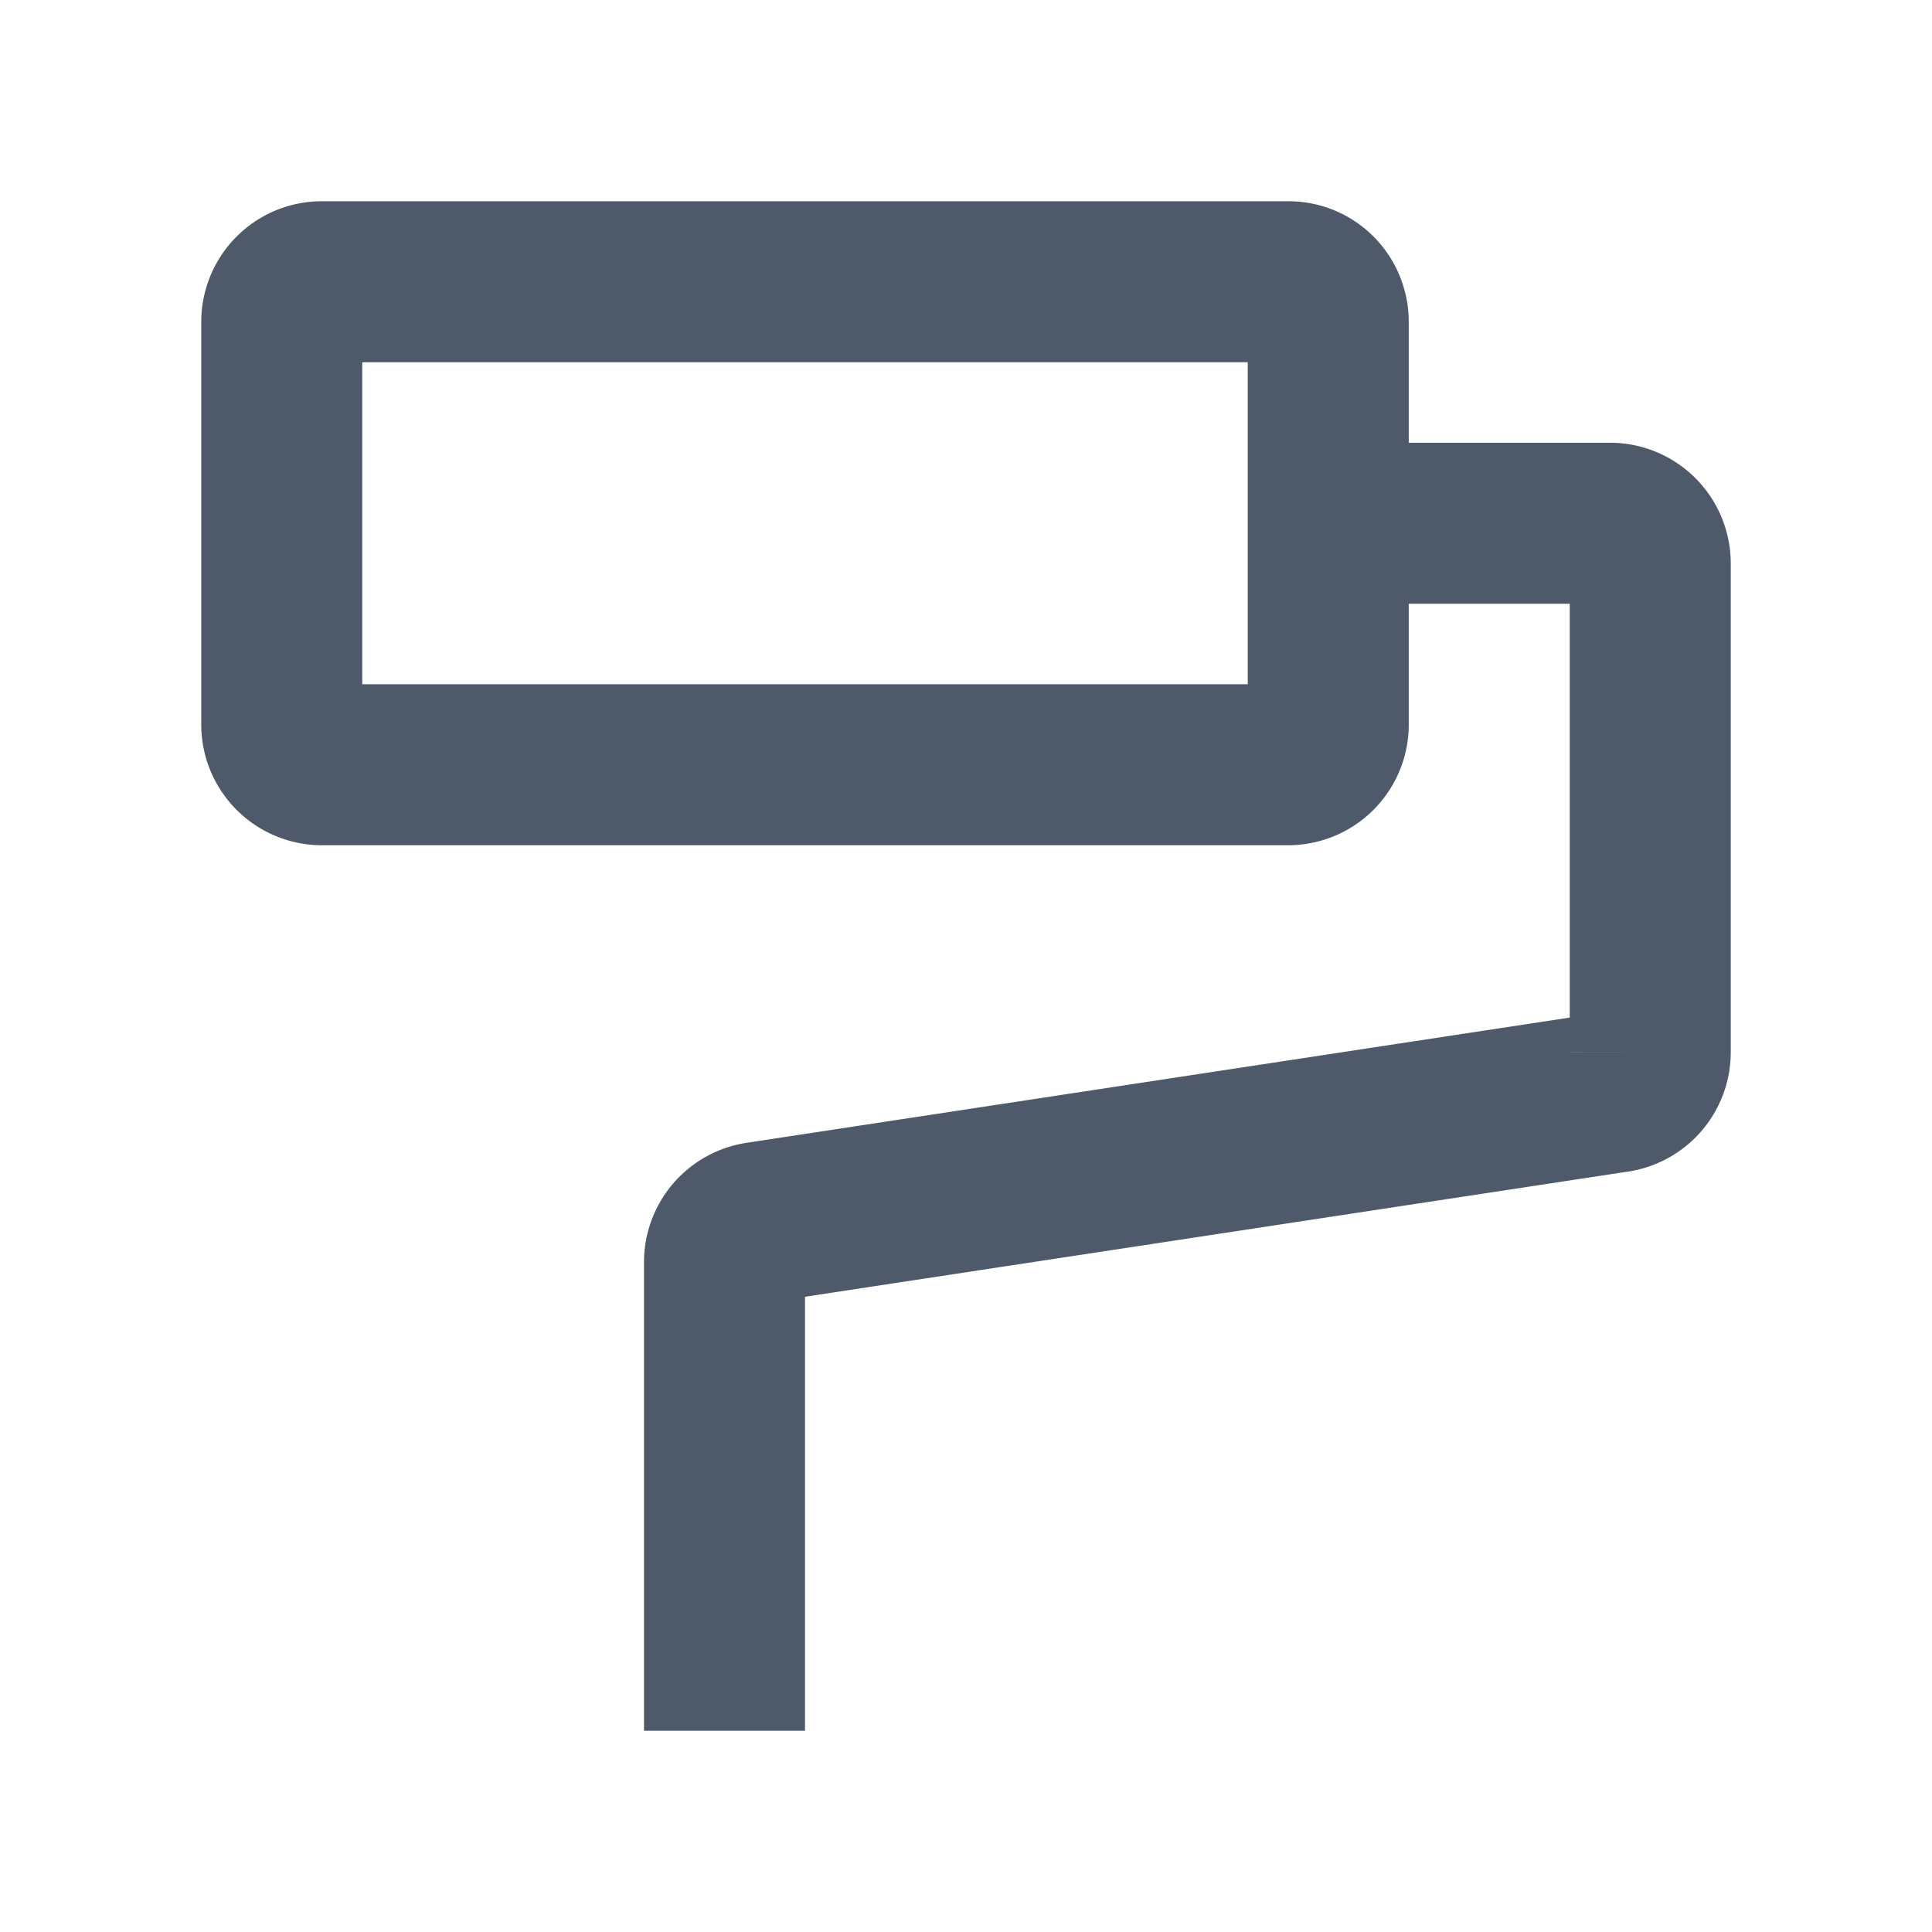 <svg width="48" height="48" viewBox="0 0 48 48" fill="none"><path d="M33 13h7a1 1 0 011 1v12.14a1 1 0 01-.85.99l-21.3 3.24a1 1 0 00-.85.99V43" stroke="#4E5969" stroke-width="4"/><path d="M7 18V8c0-.552.444-1 .997-1H32.01c.552 0 .99.447.99 1v10.002A.998.998 0 0132 19H8a1 1 0 01-1-1z" stroke="#4E5969" stroke-width="4"/></svg>